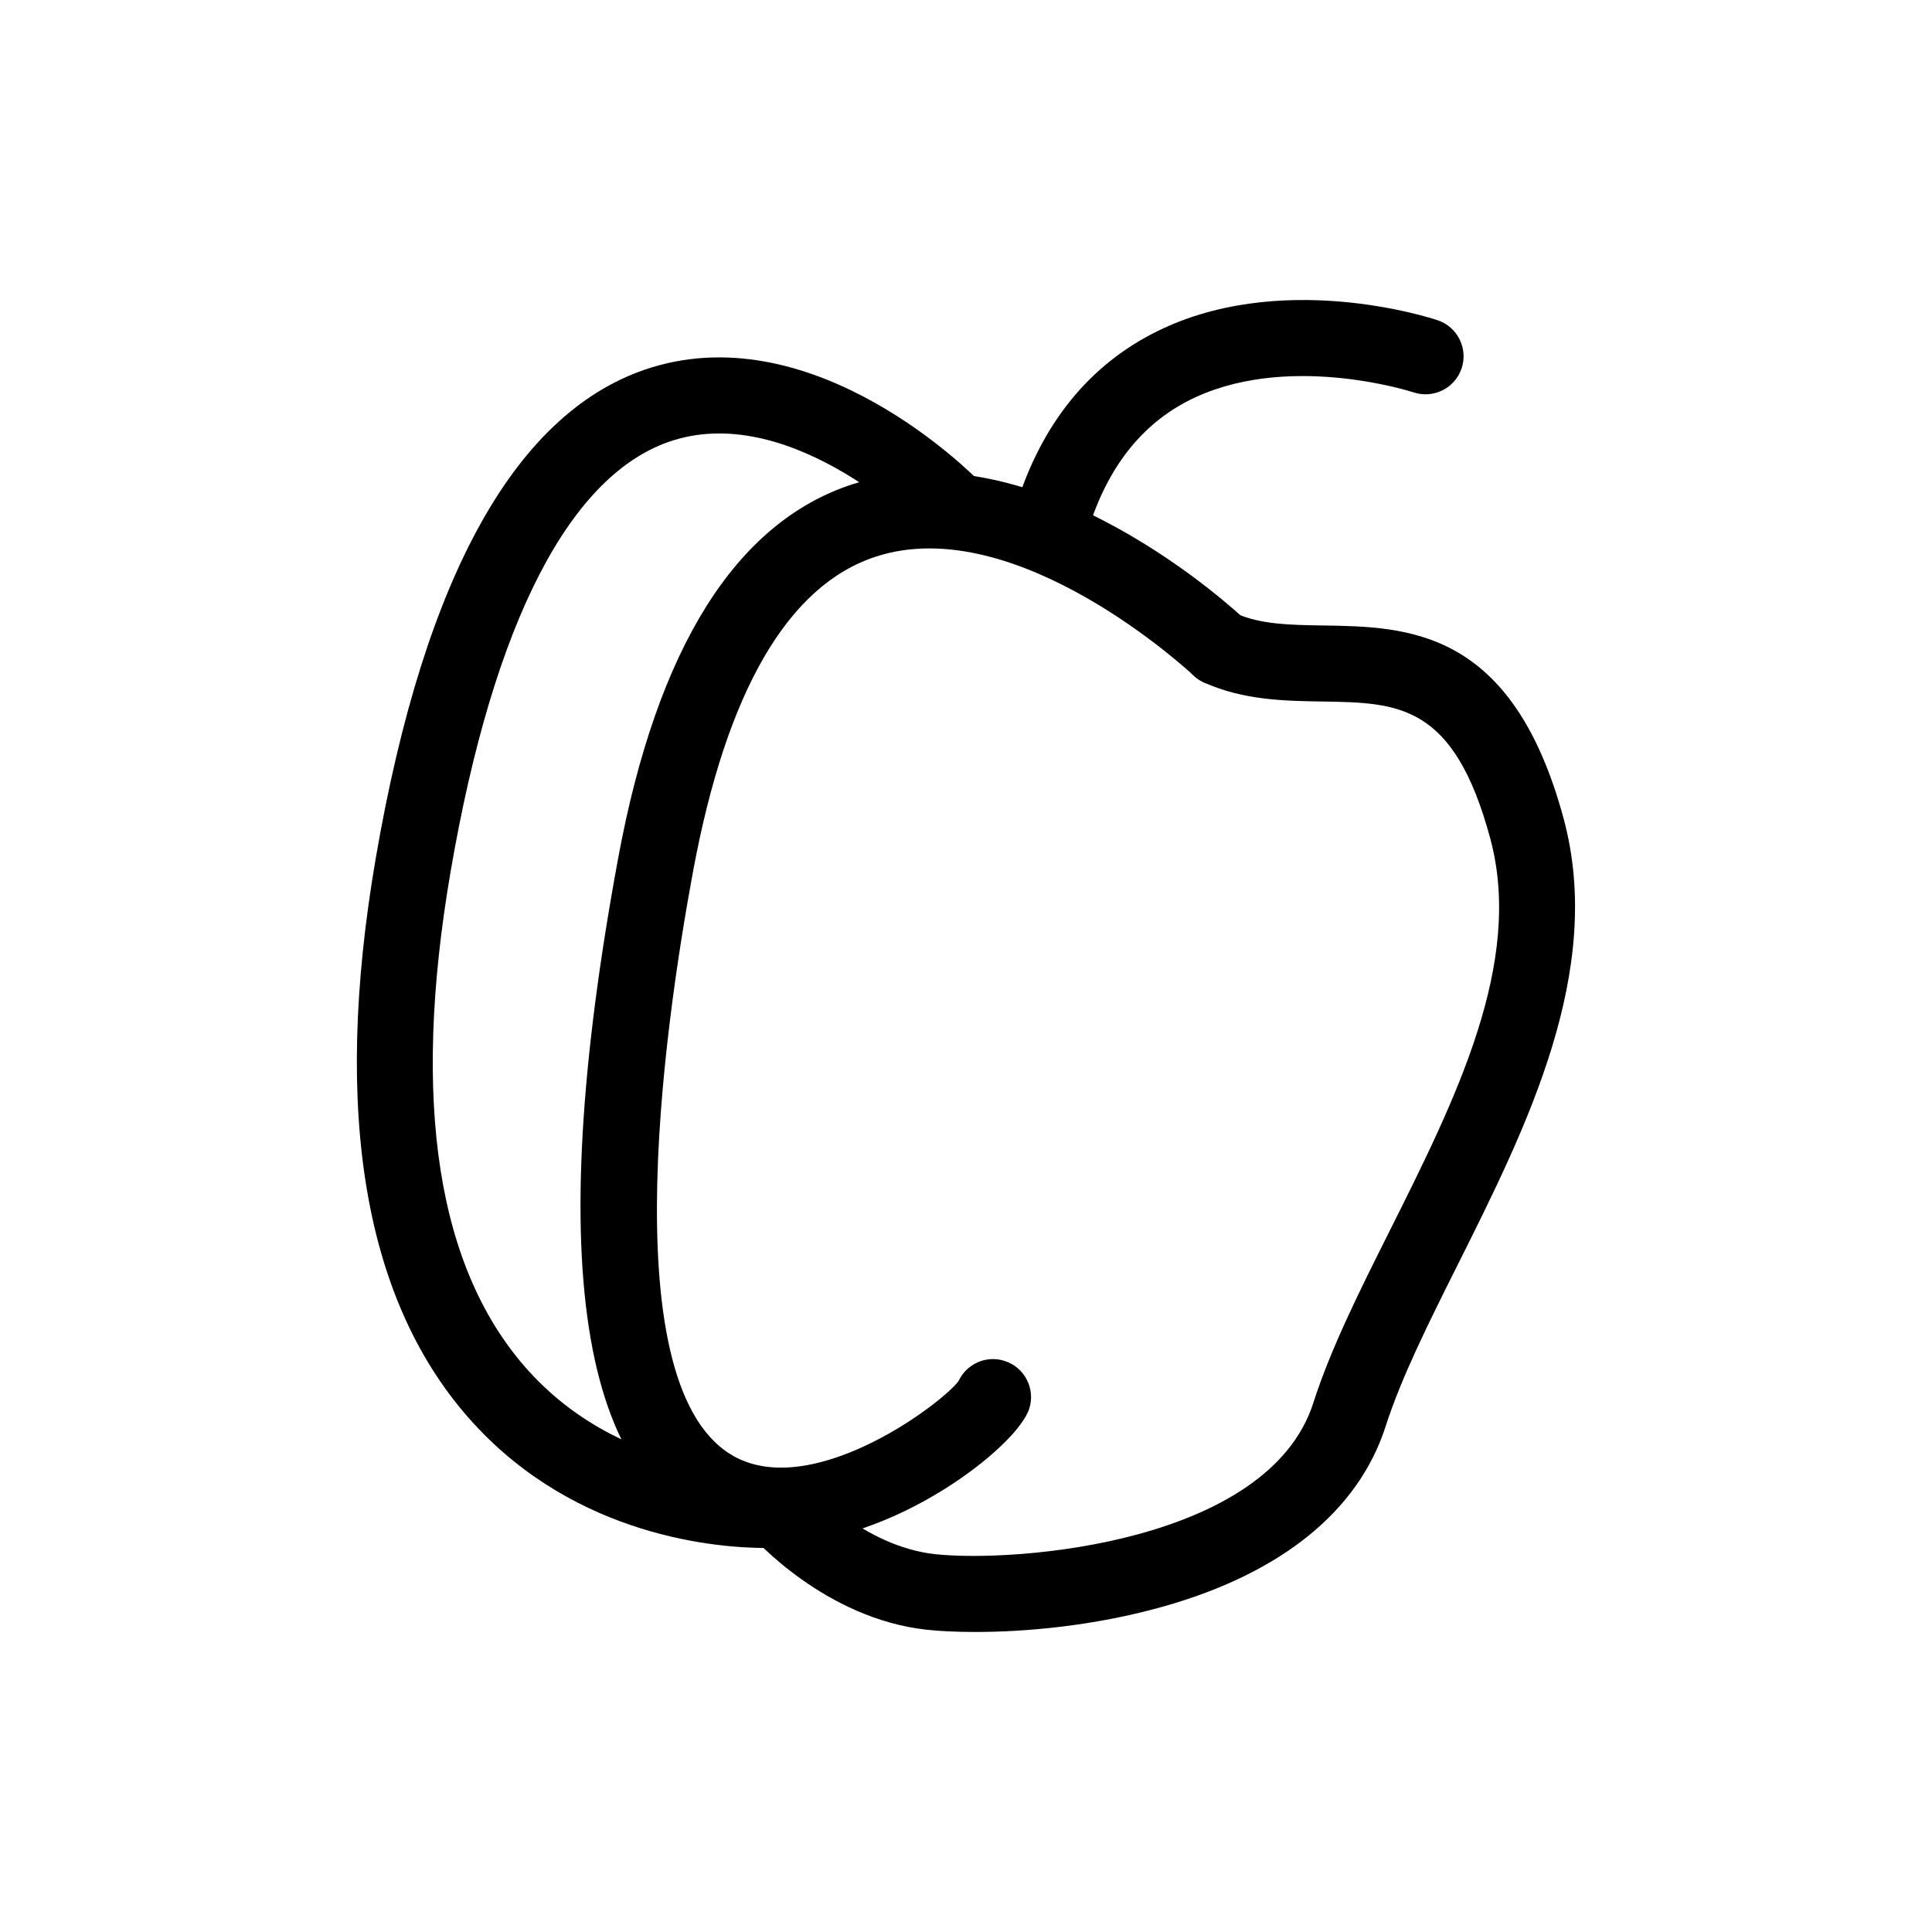 <?xml version="1.0" encoding="UTF-8"?>
<!-- Uploaded to: SVG Repo, www.svgrepo.com, Generator: SVG Repo Mixer Tools -->
<svg fill="#000000" width="800px" height="800px" version="1.1" viewBox="144 144 512 512" xmlns="http://www.w3.org/2000/svg">
 <g>
  <path d="m422.29 293.07c-0.926 0-1.867-0.125-2.805-0.398-5.344-1.547-8.422-7.133-6.879-12.48 6.445-22.273 18.746-38.305 36.555-47.637 33.527-17.559 74.121-4.262 75.832-3.688 5.273 1.773 8.117 7.488 6.344 12.762-1.77 5.266-7.473 8.102-12.742 6.348-0.605-0.203-34.441-11.07-60.172 2.481-12.707 6.691-21.609 18.582-26.453 35.332-1.281 4.414-5.309 7.281-9.68 7.281z"/>
  <path d="m347.03 554.23c-12.535 0-49.988-2.734-77.723-33.223-28.695-31.547-37.359-81.855-25.734-149.53 12.938-75.309 37.504-119.07 73.012-130.07 43.816-13.562 85.238 28.398 86.984 30.199 3.879 3.988 3.789 10.375-0.207 14.246-3.984 3.875-10.359 3.785-14.234-0.195-0.344-0.352-34.648-34.953-66.645-24.98-27.25 8.496-47.676 47.984-59.051 114.21-10.52 61.242-3.527 105.84 20.781 132.56 26.527 29.156 65.129 26.582 65.512 26.555 5.562-0.457 10.387 3.734 10.812 9.285 0.418 5.551-3.738 10.387-9.285 10.812-0.316 0.031-1.809 0.133-4.223 0.133z"/>
  <path d="m402.43 576.49c-5.211 0-9.559-0.242-12.707-0.578-27.125-2.906-46.043-24.324-46.836-25.234-3.652-4.195-3.211-10.566 0.988-14.211 4.188-3.656 10.539-3.223 14.191 0.961 0.141 0.16 14.664 16.398 33.801 18.449 21.645 2.309 88.289-3.047 100.17-40.078 4.613-14.398 12.223-29.59 20.27-45.664 17.469-34.902 35.535-70.992 26.617-103.97-9.652-35.719-24.297-35.945-44.578-36.258-9.789-0.152-20.887-0.324-31.312-5.059-5.066-2.301-7.305-8.277-5.004-13.34 2.301-5.066 8.297-7.305 13.336-5.004 6.606 3.004 14.707 3.125 23.293 3.254 22.324 0.344 50.098 0.77 63.711 51.148 10.918 40.395-9.785 81.758-28.051 118.25-7.688 15.367-14.957 29.883-19.098 42.797-7.18 22.391-27.512 38.902-58.809 47.762-18.637 5.277-36.992 6.777-49.98 6.777z"/>
  <path d="m350.54 553c-3.875 0-7.688-0.418-11.406-1.352-41.004-10.254-51.535-70.906-31.301-180.29 10.305-55.68 31.195-88.996 62.113-99.035 48.836-15.859 101.96 33.918 104.2 36.043 4.035 3.836 4.195 10.211 0.359 14.246-3.836 4.035-10.195 4.191-14.238 0.367-0.457-0.438-46.699-43.676-84.141-31.473-23.32 7.594-39.629 35.695-48.477 83.516-7.785 42.055-22.07 141.43 13.16 156.02 21 8.699 52.652-15.043 57.203-21.016 2.09-4.543 7.301-6.953 12.195-5.375 5.305 1.684 8.242 7.344 6.559 12.652-3.227 10.188-36.098 35.695-66.23 35.695z"/>
 </g>
</svg>